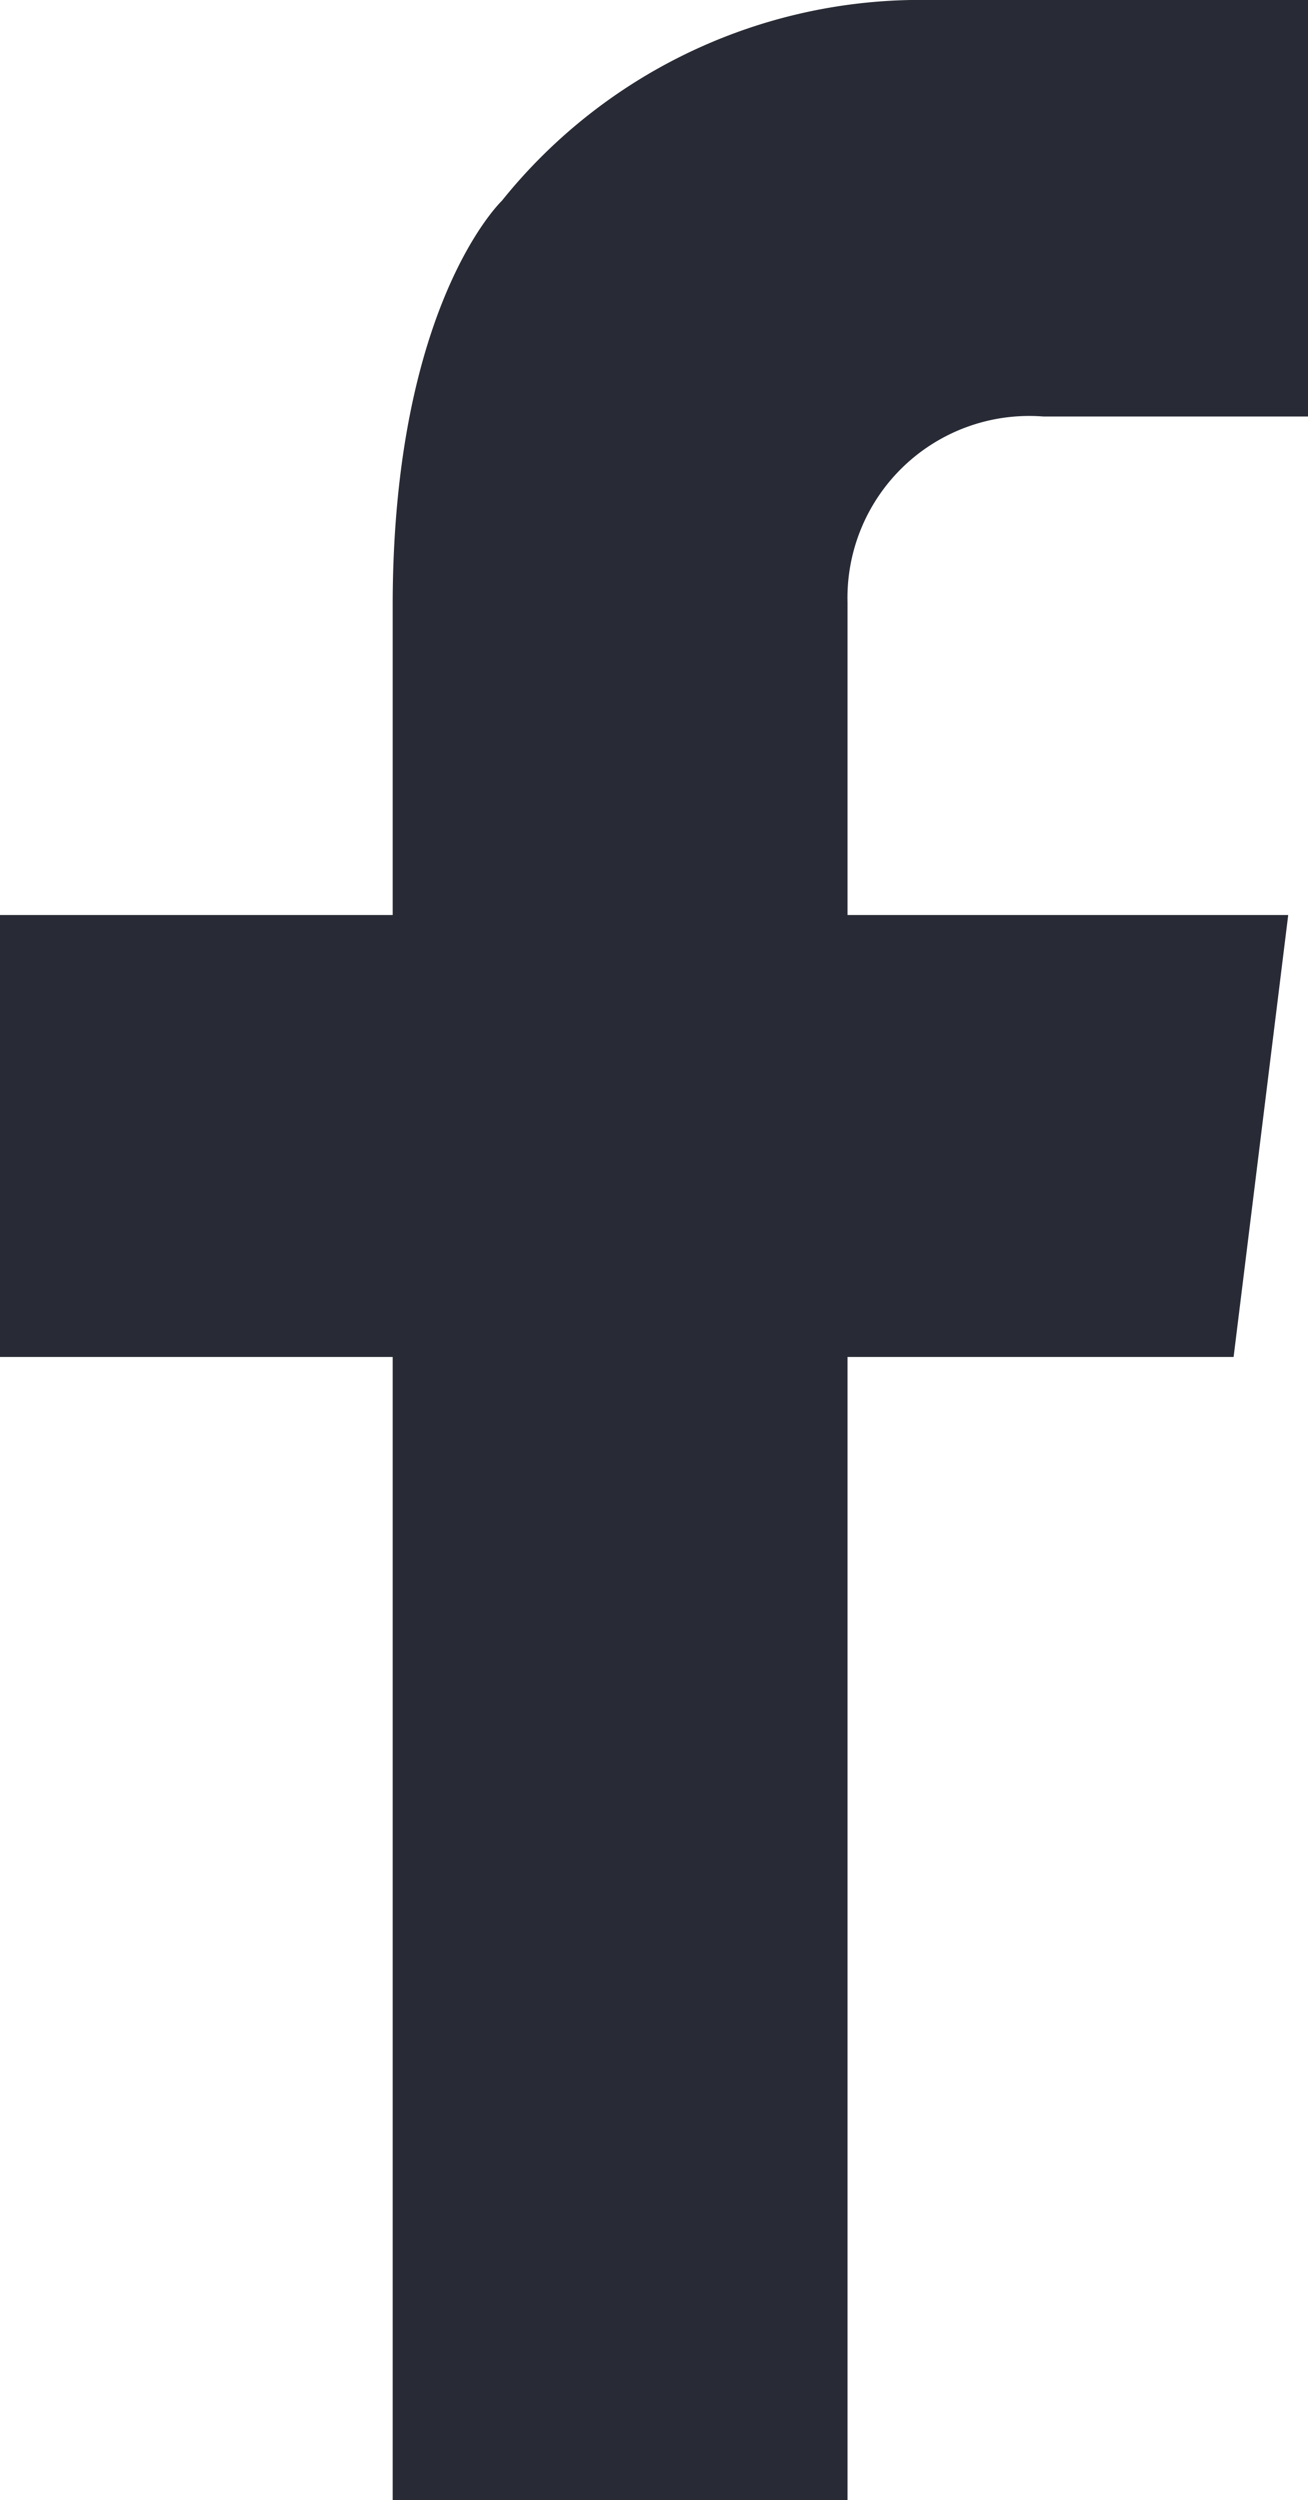 <svg id="Layer_1" data-name="Layer 1" xmlns="http://www.w3.org/2000/svg" viewBox="0 0 13.89 26.53"><defs><style>.cls-1{fill:#282b35;}</style></defs><title>Facebook_icon</title><path class="cls-1" d="M11.08,4.42h2.81V0H9.67A5.7,5.7,0,0,0,5.33,2.13S4.18,3.22,4.17,6.39h0V9.71H0V14.4H4.17V26.53H9V14.4H13.1l.58-4.69H9V6.39H9A1.93,1.93,0,0,1,11.08,4.42Z"/></svg>